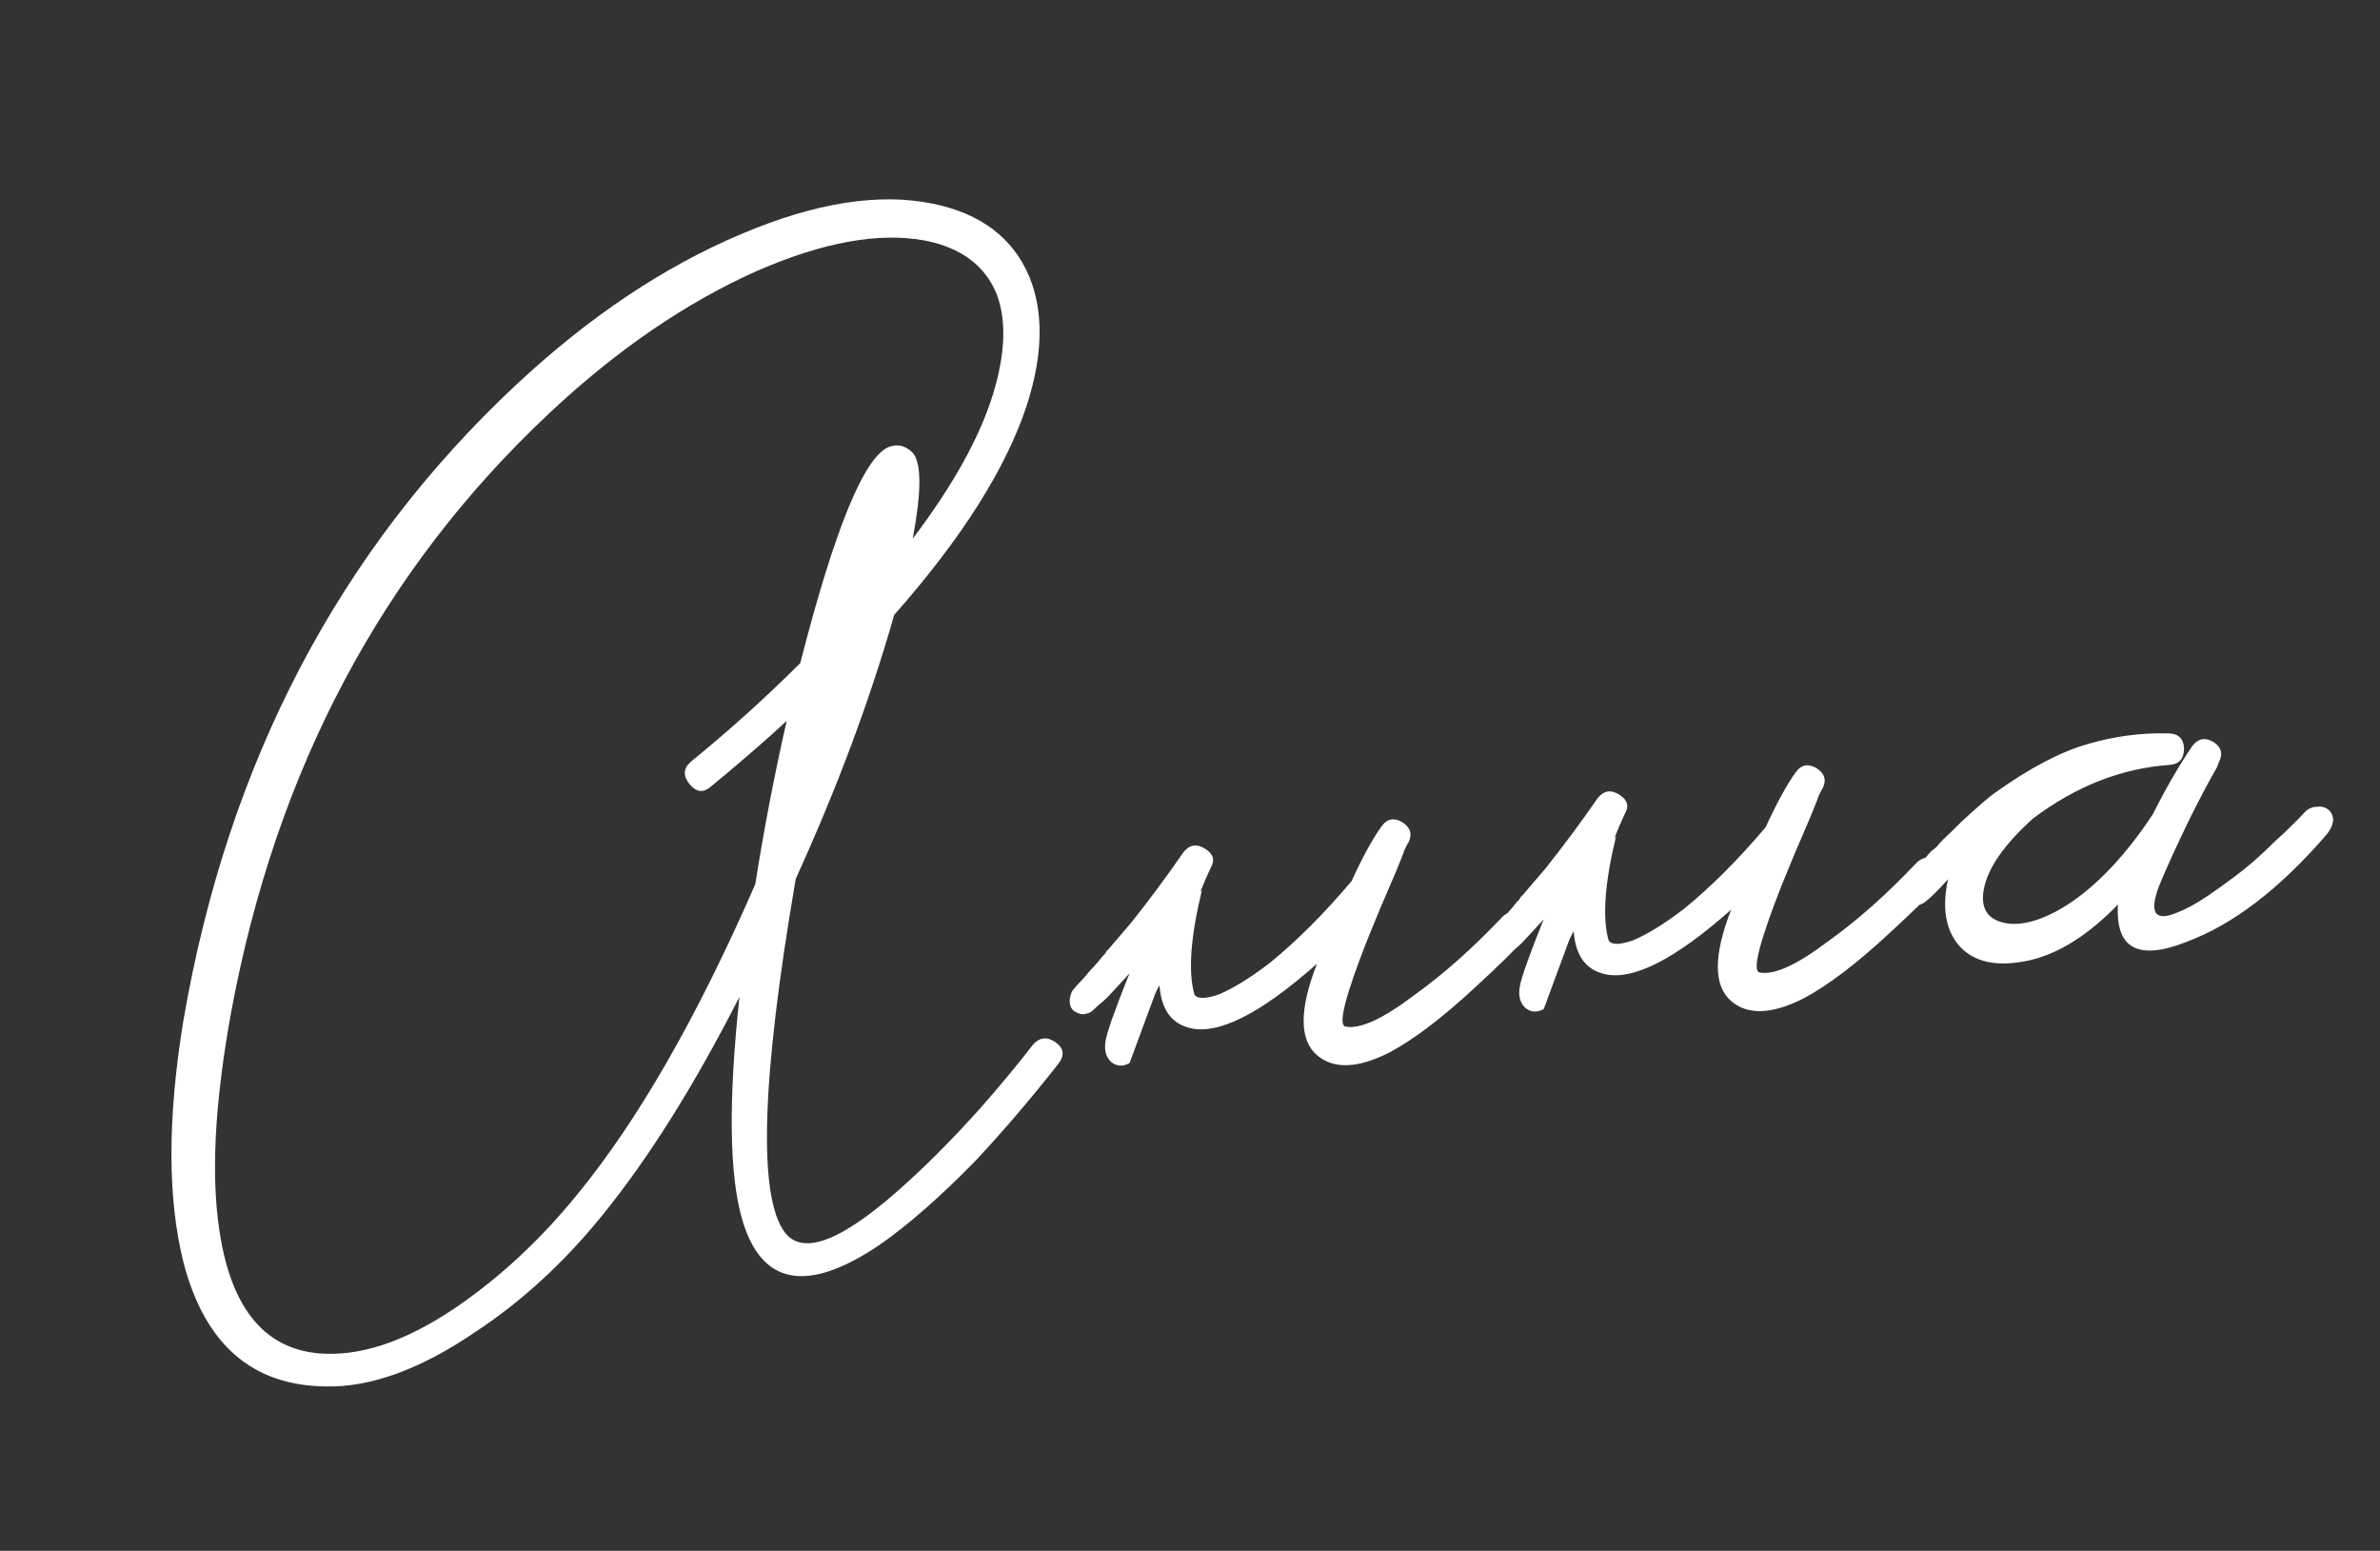 <?xml version="1.0" encoding="UTF-8"?> <svg xmlns="http://www.w3.org/2000/svg" width="132" height="86" viewBox="0 0 132 86" fill="none"><rect x="0" y="0" width="132" height="86" fill="#333333" stroke="none"/><path d="M49.593 34.102C48.257 38.8 46.437 43.678 44.134 48.736C42.228 59.825 42.028 66.364 43.535 68.351C44.569 69.697 46.845 68.757 50.362 65.529C51.617 64.391 52.959 63.026 54.39 61.435C55.51 60.158 56.47 59 57.27 57.959C57.642 57.521 58.063 57.466 58.535 57.794C59.007 58.123 59.06 58.525 58.693 59.002C57.154 60.958 55.615 62.757 54.075 64.401C52.148 66.368 50.399 67.903 48.827 69.005C44.779 71.756 42.223 71.29 41.157 67.608C40.444 65.128 40.395 61.02 41.011 55.285C38.496 60.215 35.962 64.25 33.408 67.391C31.293 70.007 28.943 72.166 26.357 73.868C23.313 75.943 20.54 76.948 18.036 76.885C13.973 76.831 11.354 74.54 10.178 70.014C9.286 66.465 9.286 61.981 10.177 56.561C12.641 42.28 18.79 30.539 28.625 21.339C32.657 17.576 36.817 14.791 41.104 12.983C45.205 11.239 48.758 10.678 51.764 11.3C54.41 11.851 56.184 13.199 57.088 15.342C57.89 17.304 57.848 19.669 56.961 22.436C55.82 25.939 53.364 29.828 49.593 34.102ZM32.028 66.226C35.391 62.122 38.679 56.389 41.891 49.029C42.359 46.043 42.939 43.023 43.633 39.969C43.008 40.558 42.292 41.197 41.485 41.887L40.432 42.785L39.429 43.618C39.01 43.985 38.614 43.939 38.242 43.481C37.87 43.022 37.894 42.61 38.314 42.243C40.429 40.524 42.453 38.7 44.385 36.771C46.296 29.307 47.939 25.311 49.312 24.78C49.796 24.6 50.24 24.718 50.645 25.133C51.114 25.735 51.105 27.315 50.621 29.874C52.849 26.931 54.333 24.261 55.073 21.864C55.757 19.63 55.828 17.788 55.288 16.338C54.651 14.744 53.331 13.747 51.329 13.345C48.77 12.86 45.646 13.424 41.957 15.036C38.015 16.799 34.185 19.424 30.468 22.912C21.192 31.61 15.307 42.692 12.815 56.158C12.428 58.276 12.164 60.279 12.02 62.17C11.855 64.492 11.905 66.513 12.168 68.234C12.826 72.671 14.78 74.951 18.033 75.072C20.345 75.16 22.911 74.201 25.729 72.196C28.013 70.572 30.113 68.582 32.028 66.226ZM74.96 48.865C75.567 47.538 76.118 46.53 76.613 45.842C76.908 45.413 77.286 45.325 77.748 45.577C78.215 45.867 78.341 46.24 78.128 46.697C78.095 46.74 78.047 46.824 77.986 46.949L77.893 47.137L77.808 47.382C77.633 47.834 77.456 48.266 77.276 48.68C76.736 49.92 76.26 51.055 75.848 52.083C74.618 55.207 74.205 56.821 74.609 56.924C75.41 57.093 76.68 56.517 78.419 55.199C80.024 54.053 81.65 52.613 83.295 50.877C83.5 50.655 83.758 50.544 84.07 50.542C84.338 50.507 84.543 50.578 84.683 50.755C85.001 51.103 84.96 51.537 84.56 52.057C84.017 52.674 83.101 53.574 81.812 54.756C80.004 56.435 78.425 57.635 77.077 58.357C75.321 59.249 73.984 59.307 73.063 58.53C72.056 57.687 72.049 55.991 73.043 53.444C69.897 56.233 67.537 57.419 65.962 57C64.953 56.742 64.402 55.956 64.308 54.642C64.18 54.854 64.073 55.083 63.988 55.328L62.648 58.953C62.285 59.157 61.952 59.142 61.648 58.909C61.34 58.637 61.23 58.242 61.318 57.723C61.406 57.205 61.848 55.958 62.643 53.982C62.2 54.469 61.79 54.913 61.413 55.313C61.275 55.448 61.117 55.585 60.94 55.725L60.575 56.066C60.47 56.157 60.303 56.218 60.073 56.248C59.876 56.235 59.691 56.162 59.517 56.028C59.383 55.89 59.319 55.703 59.327 55.468C59.341 55.271 59.395 55.089 59.49 54.92C59.59 54.79 59.812 54.547 60.155 54.19C60.322 53.974 60.474 53.798 60.612 53.663C60.818 53.441 61.003 53.222 61.17 53.005C61.242 52.956 61.308 52.87 61.37 52.745C61.475 52.653 61.594 52.52 61.728 52.347C62.033 51.995 62.371 51.6 62.743 51.162C63.748 49.9 64.71 48.604 65.628 47.276C65.961 46.842 66.361 46.77 66.828 47.06C67.295 47.35 67.4 47.707 67.143 48.131C66.93 48.587 66.736 49.042 66.561 49.493L66.661 49.364C66.028 51.981 65.889 53.91 66.246 55.15C66.397 55.403 66.845 55.403 67.592 55.15C68.405 54.809 69.361 54.217 70.46 53.371C71.94 52.164 73.44 50.662 74.96 48.865ZM97.931 45.867C98.538 44.539 99.089 43.532 99.584 42.843C99.879 42.415 100.257 42.326 100.719 42.578C101.186 42.868 101.313 43.241 101.099 43.698C101.066 43.742 101.018 43.826 100.957 43.951L100.864 44.138L100.779 44.383C100.604 44.835 100.427 45.268 100.247 45.681C99.707 46.922 99.231 48.056 98.819 49.085C97.589 52.209 97.176 53.822 97.58 53.926C98.381 54.094 99.652 53.519 101.39 52.2C102.996 51.055 104.621 49.614 106.266 47.879C106.471 47.657 106.729 47.545 107.041 47.543C107.309 47.508 107.514 47.579 107.654 47.756C107.972 48.104 107.931 48.538 107.531 49.059C106.988 49.676 106.072 50.575 104.783 51.757C102.975 53.436 101.396 54.636 100.048 55.358C98.293 56.25 96.955 56.308 96.034 55.531C95.027 54.688 95.021 52.992 96.014 50.445C92.868 53.234 90.508 54.42 88.933 54.002C87.924 53.743 87.373 52.957 87.28 51.644C87.151 51.855 87.044 52.084 86.96 52.329L85.62 55.955C85.256 56.158 84.923 56.143 84.619 55.91C84.311 55.638 84.201 55.243 84.289 54.725C84.377 54.206 84.819 52.959 85.614 50.984C85.171 51.471 84.761 51.914 84.384 52.314C84.246 52.449 84.088 52.587 83.911 52.727L83.546 53.067C83.441 53.159 83.274 53.22 83.044 53.25C82.847 53.236 82.662 53.163 82.489 53.03C82.354 52.891 82.29 52.705 82.299 52.469C82.312 52.273 82.366 52.09 82.461 51.922C82.561 51.792 82.783 51.548 83.126 51.192C83.293 50.975 83.445 50.799 83.584 50.664C83.789 50.442 83.975 50.223 84.141 50.006C84.213 49.958 84.279 49.871 84.341 49.746C84.446 49.654 84.565 49.522 84.699 49.349C85.004 48.997 85.342 48.602 85.714 48.163C86.719 46.901 87.681 45.606 88.599 44.277C88.933 43.844 89.333 43.772 89.799 44.062C90.266 44.352 90.371 44.709 90.115 45.132C89.901 45.589 89.707 46.043 89.532 46.495L89.632 46.365C88.999 48.982 88.861 50.911 89.218 52.151C89.368 52.405 89.816 52.405 90.563 52.151C91.376 51.811 92.332 51.218 93.431 50.373C94.911 49.166 96.411 47.664 97.931 45.867ZM129.187 44.945C129.505 45.293 129.465 45.728 129.065 46.248C126.458 49.279 123.852 51.276 121.248 52.24C118.578 53.29 117.318 52.597 117.467 50.16C115.817 51.857 114.178 52.89 112.549 53.258C110.767 53.647 109.463 53.369 108.638 52.424C107.9 51.545 107.701 50.323 108.043 48.758C107.533 49.331 107.101 49.758 106.748 50.038C106.604 50.135 106.437 50.196 106.245 50.221C106.048 50.208 105.863 50.134 105.69 50.001C105.516 49.868 105.434 49.683 105.442 49.448C105.456 49.252 105.529 49.067 105.662 48.893C105.762 48.763 105.948 48.544 106.22 48.236L106.42 47.975L106.627 47.773C106.794 47.556 106.963 47.359 107.135 47.18C107.207 47.132 107.295 47.062 107.4 46.97C107.5 46.84 107.619 46.708 107.757 46.572C108.139 46.211 108.485 45.873 108.795 45.56C109.735 44.696 110.349 44.167 110.635 43.974C112.561 42.592 114.294 41.683 115.836 41.248C117.301 40.823 118.778 40.63 120.265 40.67C120.811 40.676 121.101 40.951 121.132 41.492C121.131 42.078 120.859 42.386 120.317 42.418C117.652 42.61 115.13 43.602 112.751 45.394C111.181 46.808 110.276 48.096 110.038 49.258C109.823 50.3 110.179 50.936 111.106 51.166C112.071 51.391 113.257 51.06 114.662 50.175C116.315 49.101 117.891 47.433 119.39 45.171C120.102 43.752 120.833 42.487 121.585 41.375C121.918 40.941 122.318 40.87 122.785 41.16C123.214 41.455 123.302 41.833 123.05 42.295L123.008 42.417L122.965 42.54C122.614 43.132 122.113 44.075 121.463 45.368C120.695 46.95 120.119 48.215 119.735 49.162C119.187 50.637 119.523 51.12 120.743 50.61C121.227 50.429 121.791 50.122 122.436 49.687C122.938 49.348 123.437 48.991 123.934 48.614C124.646 48.092 125.381 47.45 126.139 46.688C126.454 46.413 126.767 46.119 127.077 45.805C127.32 45.579 127.561 45.333 127.799 45.068C128.004 44.846 128.243 44.737 128.517 44.74C128.785 44.705 129.009 44.773 129.187 44.945Z" fill="white"></path></svg> 